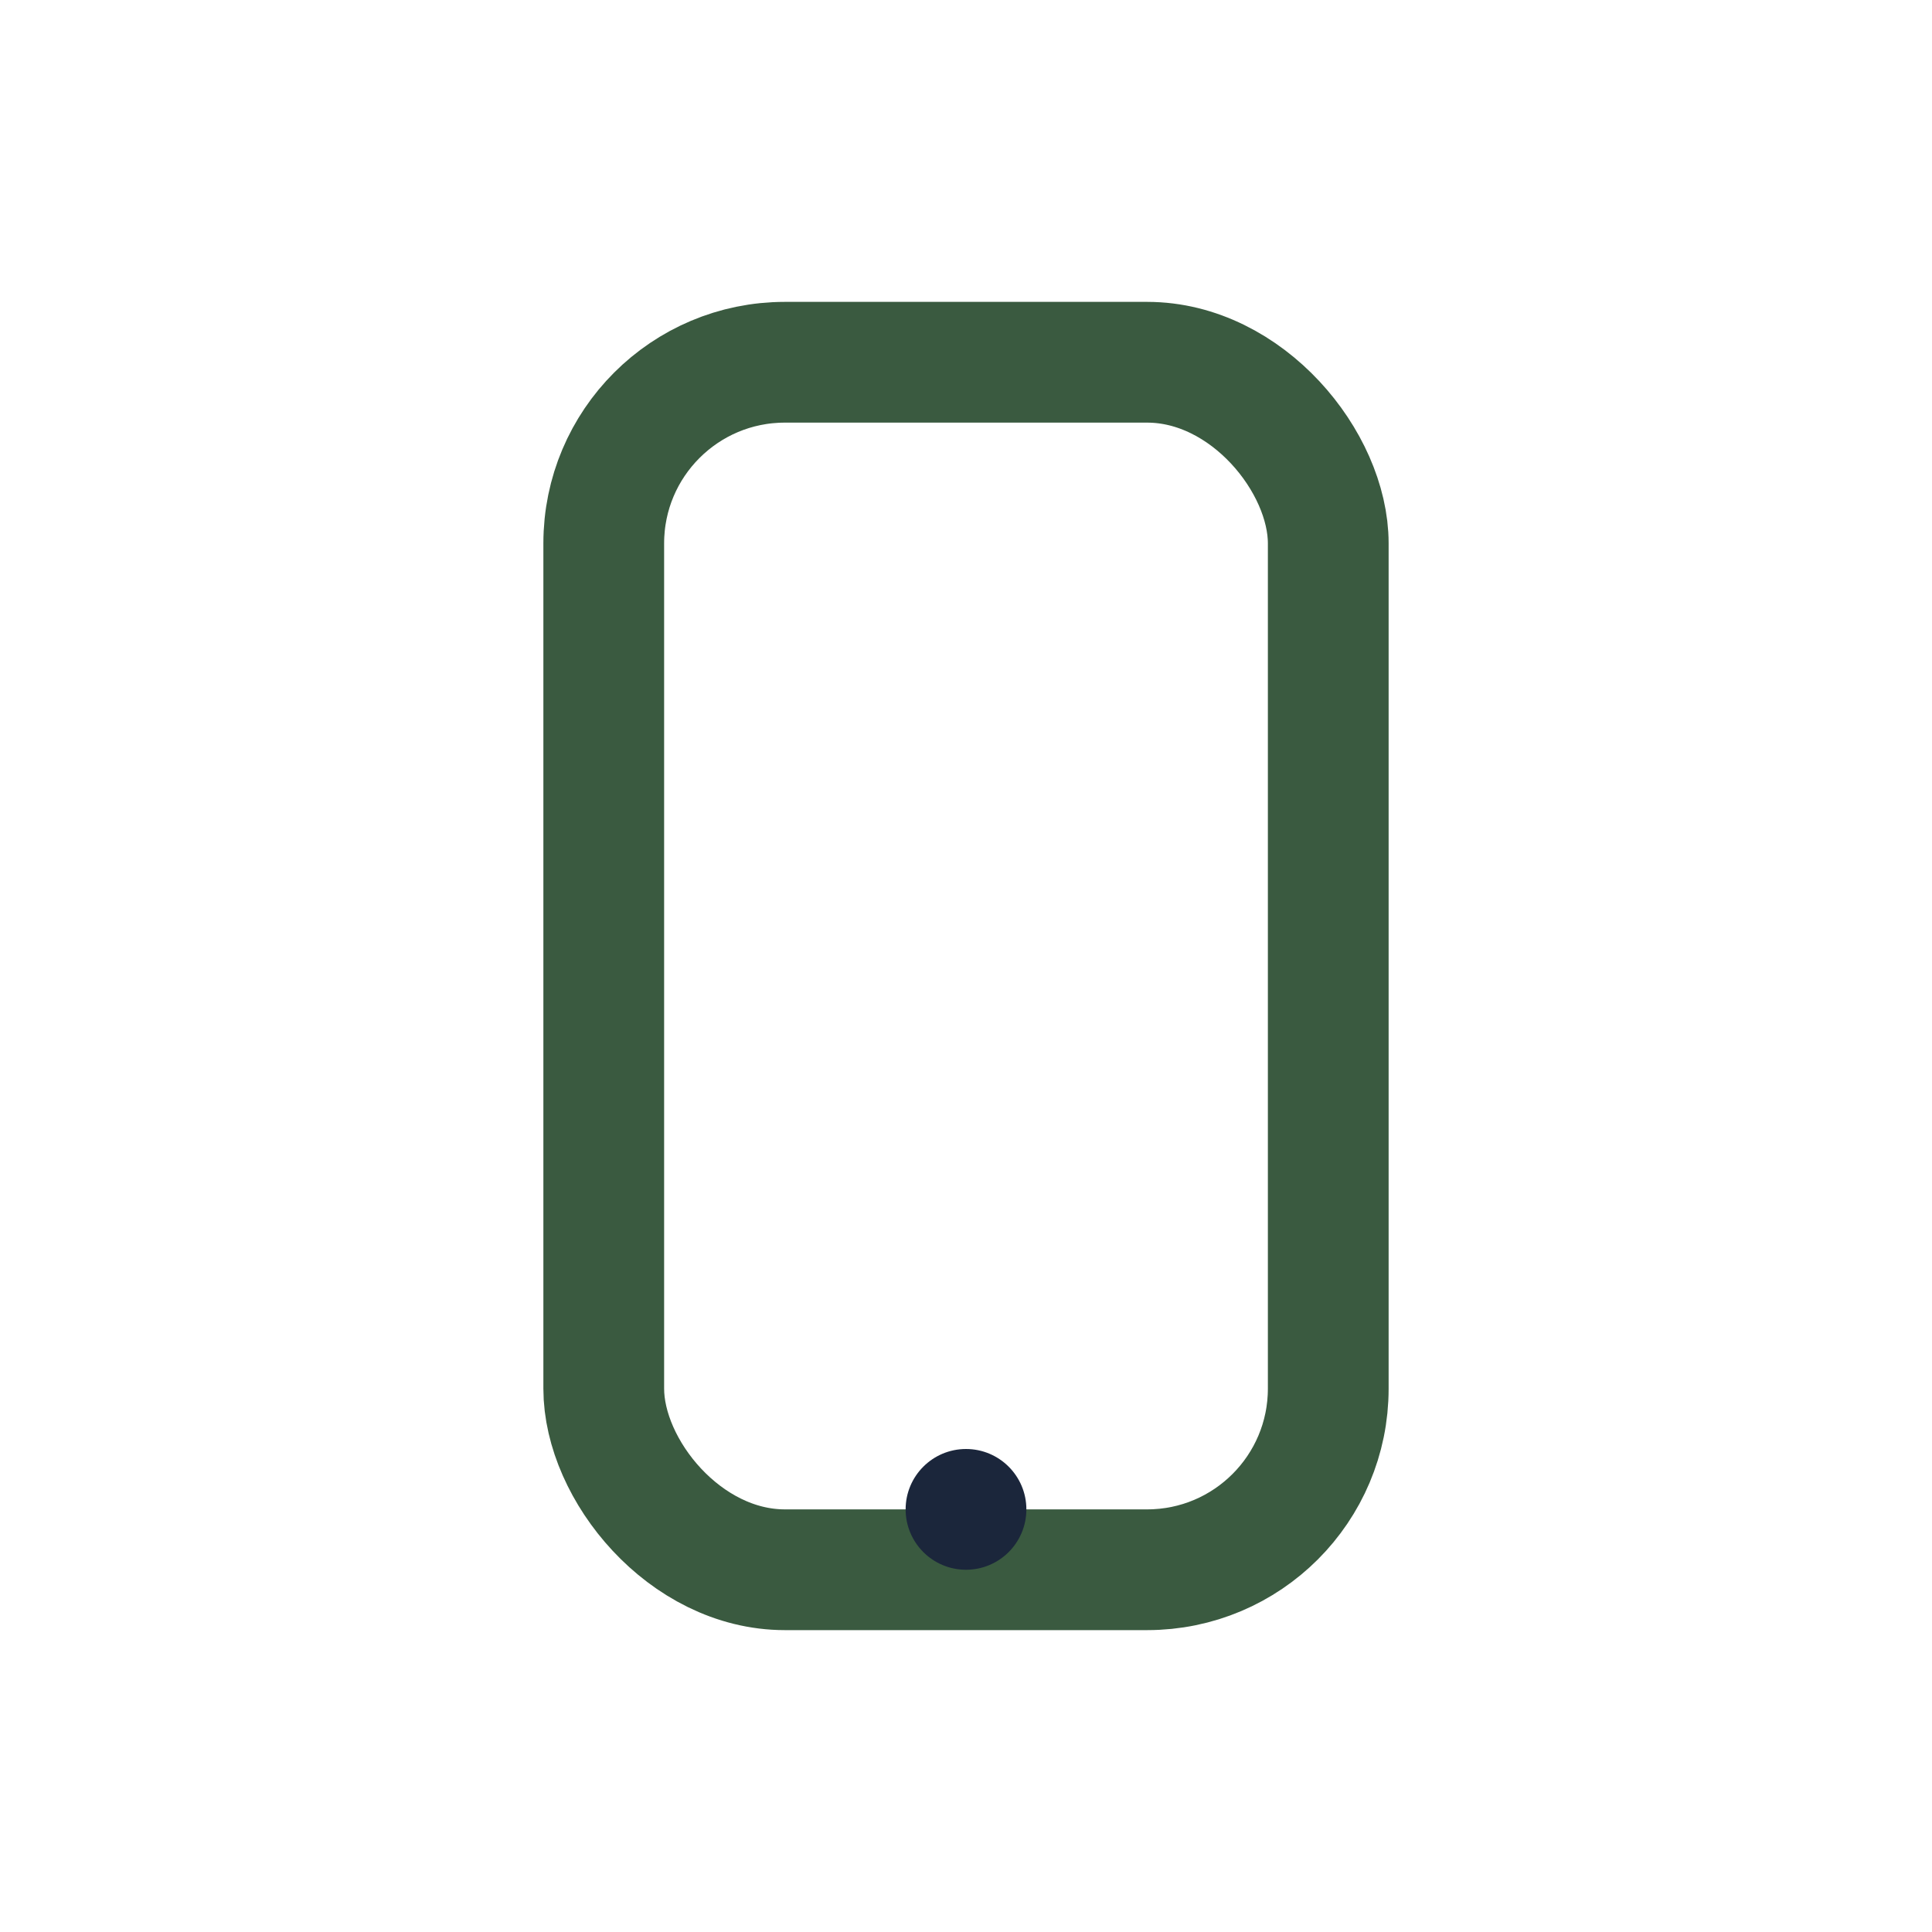<?xml version="1.0" encoding="UTF-8"?>
<svg xmlns="http://www.w3.org/2000/svg" width="32" height="32" viewBox="0 0 32 32"><rect x="10" y="6" width="12" height="20" rx="3" fill="none" stroke="#3A5A40" stroke-width="2"/><circle cx="16" cy="25" r="1" fill="#1B263B"/></svg>